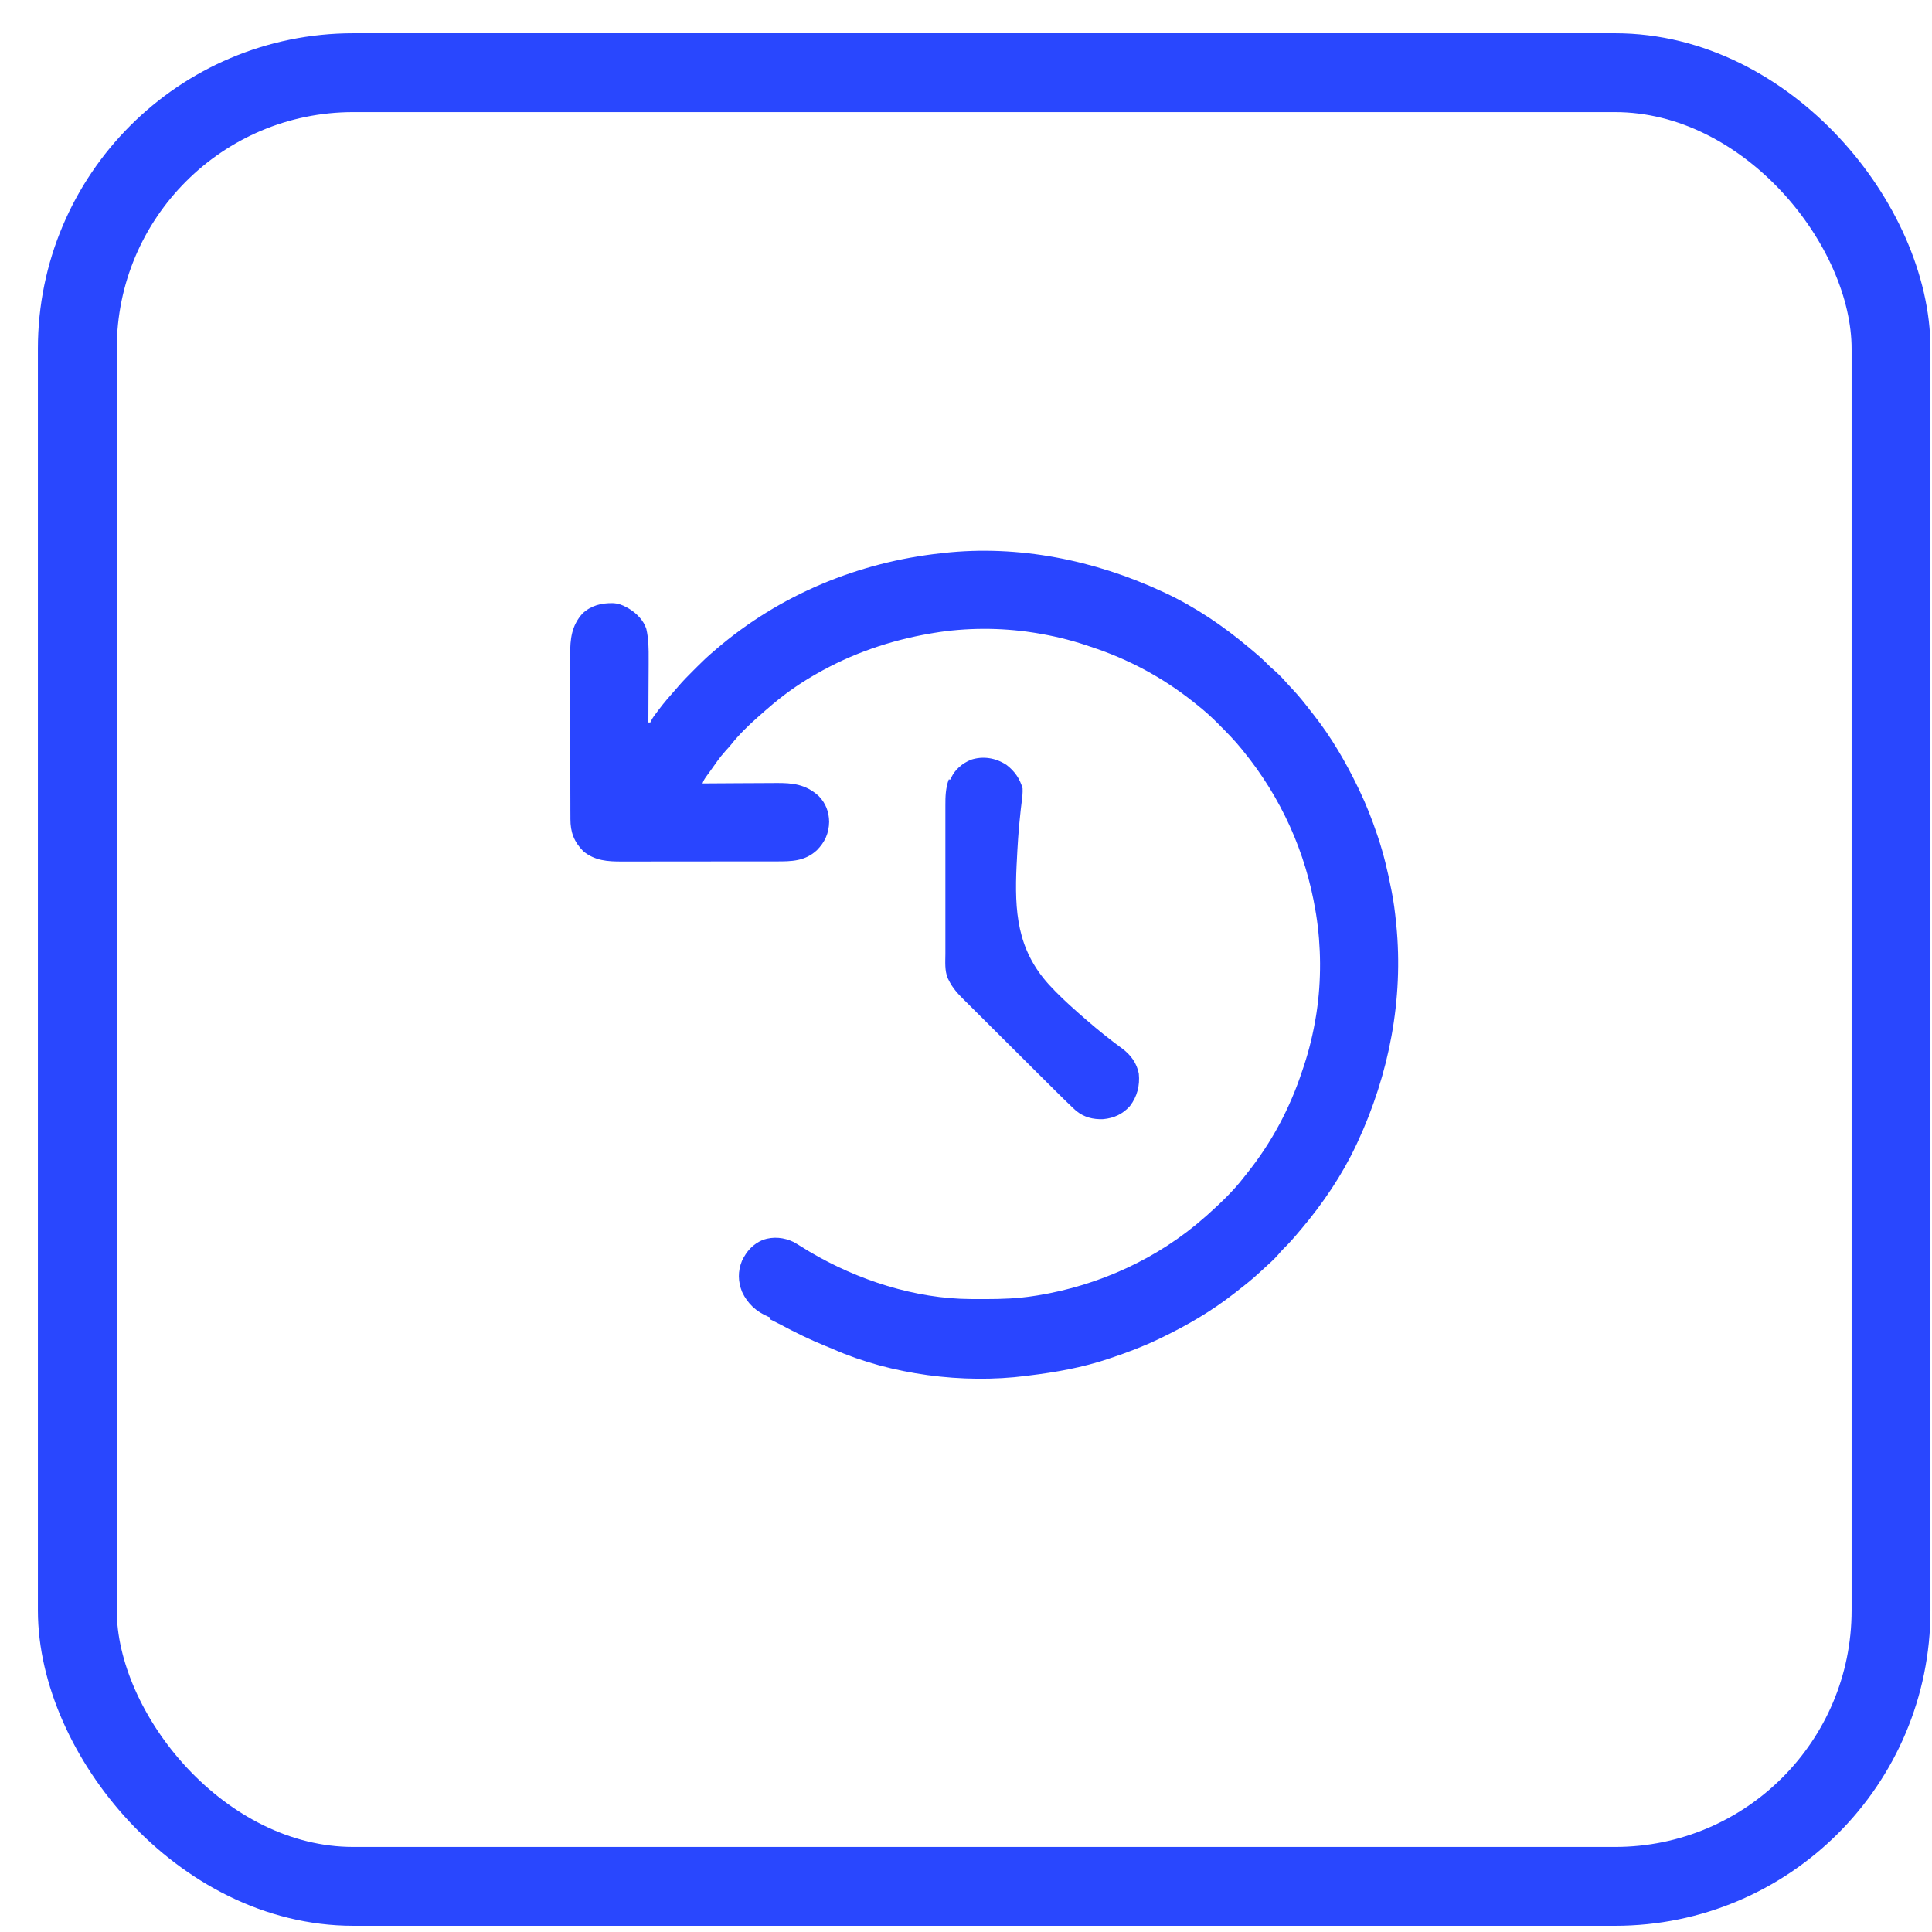 <svg width="49" height="49" viewBox="0 0 49 49" fill="none" xmlns="http://www.w3.org/2000/svg">
<rect x="1.961" y="1.843" width="46" height="46" rx="7" stroke="#2947FE" stroke-width="2"/>
<path d="M29.482 15.005C29.504 15.015 29.525 15.025 29.547 15.035C30.317 15.395 31.031 15.88 31.68 16.427C31.694 16.438 31.708 16.45 31.722 16.462C31.883 16.596 32.04 16.731 32.185 16.881C32.229 16.925 32.275 16.965 32.323 17.005C32.457 17.121 32.574 17.253 32.692 17.384C32.726 17.421 32.76 17.458 32.794 17.494C32.946 17.657 33.084 17.828 33.22 18.005C33.252 18.046 33.284 18.086 33.316 18.127C33.767 18.699 34.138 19.338 34.453 19.994C34.462 20.014 34.472 20.034 34.482 20.055C34.655 20.417 34.799 20.786 34.927 21.167C34.94 21.206 34.94 21.206 34.954 21.246C35.092 21.663 35.193 22.083 35.277 22.514C35.286 22.56 35.286 22.56 35.296 22.607C35.347 22.864 35.38 23.121 35.406 23.381C35.41 23.413 35.41 23.413 35.413 23.446C35.601 25.348 35.231 27.247 34.428 28.975C34.417 28.997 34.407 29.019 34.397 29.041C34.036 29.809 33.551 30.523 33.004 31.171C32.992 31.185 32.98 31.199 32.968 31.213C32.834 31.373 32.699 31.53 32.549 31.675C32.504 31.719 32.465 31.765 32.425 31.813C32.309 31.947 32.176 32.063 32.045 32.182C32.008 32.215 31.971 32.249 31.935 32.283C31.771 32.435 31.6 32.573 31.424 32.709C31.383 32.741 31.342 32.773 31.302 32.805C30.728 33.255 30.089 33.626 29.432 33.94C29.412 33.949 29.393 33.959 29.372 33.969C28.986 34.154 28.589 34.303 28.183 34.439C28.159 34.447 28.134 34.455 28.109 34.464C27.455 34.684 26.769 34.806 26.085 34.888C26.062 34.891 26.04 34.894 26.017 34.897C24.424 35.1 22.599 34.866 21.127 34.216C21.056 34.186 20.985 34.157 20.914 34.128C20.534 33.974 20.172 33.795 19.81 33.602C19.721 33.555 19.631 33.51 19.541 33.466C19.541 33.449 19.541 33.433 19.541 33.416C19.523 33.409 19.505 33.403 19.487 33.396C19.182 33.267 18.96 33.065 18.821 32.766C18.716 32.505 18.71 32.243 18.817 31.98C18.934 31.732 19.096 31.552 19.353 31.444C19.616 31.357 19.881 31.382 20.132 31.502C20.197 31.539 20.26 31.578 20.323 31.618C20.371 31.648 20.419 31.677 20.467 31.706C20.491 31.721 20.516 31.735 20.541 31.751C21.75 32.465 23.207 32.94 24.62 32.947C24.644 32.947 24.668 32.947 24.693 32.948C24.769 32.948 24.846 32.948 24.922 32.948C24.948 32.948 24.974 32.948 25.001 32.948C25.417 32.948 25.823 32.933 26.235 32.867C26.261 32.863 26.288 32.859 26.315 32.855C27.875 32.601 29.371 31.92 30.556 30.871C30.579 30.851 30.602 30.831 30.626 30.81C30.957 30.513 31.285 30.202 31.555 29.849C31.577 29.821 31.599 29.793 31.621 29.766C32.25 28.983 32.717 28.106 33.029 27.154C33.041 27.118 33.053 27.082 33.066 27.045C33.206 26.623 33.308 26.196 33.379 25.757C33.383 25.731 33.387 25.706 33.391 25.679C33.514 24.871 33.508 23.994 33.379 23.188C33.372 23.147 33.372 23.147 33.365 23.106C33.117 21.609 32.489 20.222 31.53 19.046C31.52 19.033 31.509 19.02 31.499 19.007C31.323 18.788 31.127 18.588 30.929 18.39C30.916 18.377 30.904 18.364 30.891 18.351C30.721 18.18 30.546 18.023 30.356 17.874C30.326 17.849 30.295 17.824 30.264 17.8C29.481 17.177 28.609 16.712 27.659 16.402C27.622 16.39 27.586 16.377 27.55 16.365C27.127 16.224 26.7 16.123 26.26 16.052C26.234 16.048 26.209 16.044 26.182 16.04C25.376 15.916 24.491 15.917 23.687 16.052C23.66 16.057 23.633 16.062 23.604 16.066C22.574 16.242 21.595 16.578 20.69 17.1C20.66 17.117 20.66 17.117 20.629 17.135C20.213 17.377 19.827 17.656 19.466 17.973C19.448 17.989 19.429 18.005 19.41 18.021C19.362 18.063 19.314 18.106 19.266 18.148C19.247 18.165 19.228 18.181 19.209 18.198C18.969 18.411 18.743 18.631 18.543 18.883C18.497 18.94 18.448 18.994 18.398 19.048C18.252 19.209 18.13 19.39 18.005 19.567C17.98 19.602 17.955 19.636 17.93 19.67C17.882 19.736 17.843 19.791 17.817 19.869C17.846 19.869 17.874 19.869 17.903 19.869C18.172 19.867 18.441 19.865 18.709 19.864C18.847 19.864 18.985 19.863 19.123 19.862C19.257 19.861 19.39 19.86 19.524 19.86C19.574 19.86 19.625 19.859 19.676 19.859C20.103 19.855 20.434 19.89 20.765 20.189C20.942 20.372 21.026 20.59 21.029 20.844C21.023 21.136 20.921 21.358 20.718 21.564C20.413 21.845 20.076 21.848 19.681 21.847C19.635 21.847 19.588 21.847 19.542 21.848C19.416 21.848 19.29 21.848 19.164 21.848C19.059 21.848 18.953 21.848 18.848 21.848C18.599 21.848 18.35 21.848 18.102 21.848C17.845 21.848 17.589 21.848 17.333 21.849C17.113 21.849 16.892 21.849 16.672 21.849C16.541 21.849 16.409 21.849 16.278 21.85C16.154 21.85 16.03 21.85 15.907 21.85C15.862 21.85 15.816 21.85 15.771 21.85C15.409 21.851 15.088 21.83 14.795 21.591C14.557 21.349 14.466 21.105 14.467 20.77C14.467 20.751 14.467 20.732 14.467 20.712C14.466 20.647 14.466 20.582 14.466 20.517C14.466 20.471 14.466 20.424 14.466 20.378C14.466 20.252 14.465 20.126 14.465 20C14.465 19.921 14.465 19.842 14.465 19.763C14.465 19.516 14.464 19.269 14.464 19.022C14.464 18.737 14.464 18.452 14.463 18.167C14.463 17.947 14.462 17.727 14.462 17.506C14.462 17.375 14.462 17.243 14.462 17.112C14.461 16.988 14.461 16.864 14.461 16.74C14.461 16.695 14.461 16.65 14.461 16.605C14.459 16.207 14.496 15.868 14.773 15.56C14.99 15.355 15.255 15.292 15.542 15.297C15.674 15.303 15.779 15.339 15.894 15.404C15.914 15.415 15.933 15.426 15.953 15.437C16.147 15.556 16.32 15.729 16.392 15.949C16.451 16.207 16.453 16.456 16.451 16.72C16.451 16.766 16.451 16.813 16.451 16.859C16.45 16.98 16.45 17.101 16.449 17.223C16.448 17.347 16.448 17.471 16.447 17.595C16.446 17.837 16.445 18.08 16.444 18.323C16.46 18.323 16.477 18.323 16.494 18.323C16.5 18.308 16.508 18.293 16.515 18.278C16.559 18.192 16.618 18.118 16.676 18.041C16.689 18.023 16.702 18.006 16.716 17.988C16.846 17.816 16.986 17.654 17.129 17.494C17.155 17.464 17.181 17.434 17.207 17.404C17.325 17.266 17.451 17.138 17.58 17.01C17.616 16.974 17.652 16.938 17.688 16.902C17.818 16.771 17.951 16.646 18.092 16.526C18.118 16.504 18.143 16.482 18.169 16.46C19.773 15.086 21.766 14.26 23.862 14.032C23.885 14.029 23.908 14.027 23.931 14.024C25.832 13.814 27.758 14.205 29.482 15.005Z" fill="#2945FF"/>
<path d="M25.526 19.399C25.732 19.558 25.864 19.743 25.935 19.994C25.94 20.101 25.93 20.203 25.916 20.308C25.906 20.379 25.898 20.451 25.89 20.522C25.886 20.561 25.882 20.599 25.878 20.638C25.831 21.049 25.807 21.464 25.787 21.878C25.785 21.912 25.785 21.912 25.783 21.947C25.729 23.111 25.792 24.075 26.601 24.969C26.821 25.209 27.057 25.431 27.301 25.646C27.317 25.66 27.333 25.675 27.349 25.689C27.636 25.942 27.926 26.189 28.23 26.42C28.244 26.43 28.258 26.441 28.272 26.452C28.337 26.502 28.402 26.55 28.468 26.598C28.681 26.758 28.831 26.964 28.883 27.229C28.913 27.533 28.843 27.808 28.658 28.052C28.472 28.258 28.256 28.357 27.982 28.384C27.717 28.394 27.493 28.337 27.287 28.168C27.264 28.146 27.24 28.124 27.216 28.102C27.204 28.09 27.191 28.078 27.178 28.066C27.038 27.934 26.902 27.799 26.766 27.664C26.738 27.637 26.71 27.609 26.683 27.581C26.592 27.492 26.502 27.402 26.412 27.312C26.381 27.281 26.35 27.25 26.318 27.219C26.172 27.073 26.025 26.927 25.878 26.78C25.71 26.613 25.541 26.445 25.372 26.277C25.241 26.147 25.11 26.017 24.98 25.886C24.902 25.808 24.824 25.731 24.746 25.653C24.672 25.58 24.599 25.507 24.526 25.434C24.499 25.408 24.473 25.381 24.446 25.355C24.292 25.203 24.157 25.054 24.062 24.859C24.053 24.843 24.045 24.826 24.037 24.809C23.956 24.616 23.976 24.397 23.977 24.192C23.977 24.147 23.977 24.102 23.977 24.058C23.976 23.936 23.977 23.815 23.977 23.694C23.977 23.567 23.977 23.439 23.977 23.312C23.977 23.099 23.977 22.885 23.977 22.671C23.977 22.425 23.977 22.178 23.977 21.932C23.977 21.72 23.977 21.508 23.977 21.296C23.977 21.169 23.977 21.043 23.977 20.916C23.976 20.797 23.977 20.678 23.977 20.559C23.977 20.516 23.977 20.473 23.977 20.429C23.976 20.2 23.983 19.988 24.062 19.77C24.078 19.77 24.095 19.77 24.112 19.77C24.116 19.753 24.121 19.737 24.126 19.72C24.226 19.511 24.411 19.358 24.623 19.27C24.932 19.167 25.254 19.221 25.526 19.399Z" fill="#2945FF"/>
</svg>

